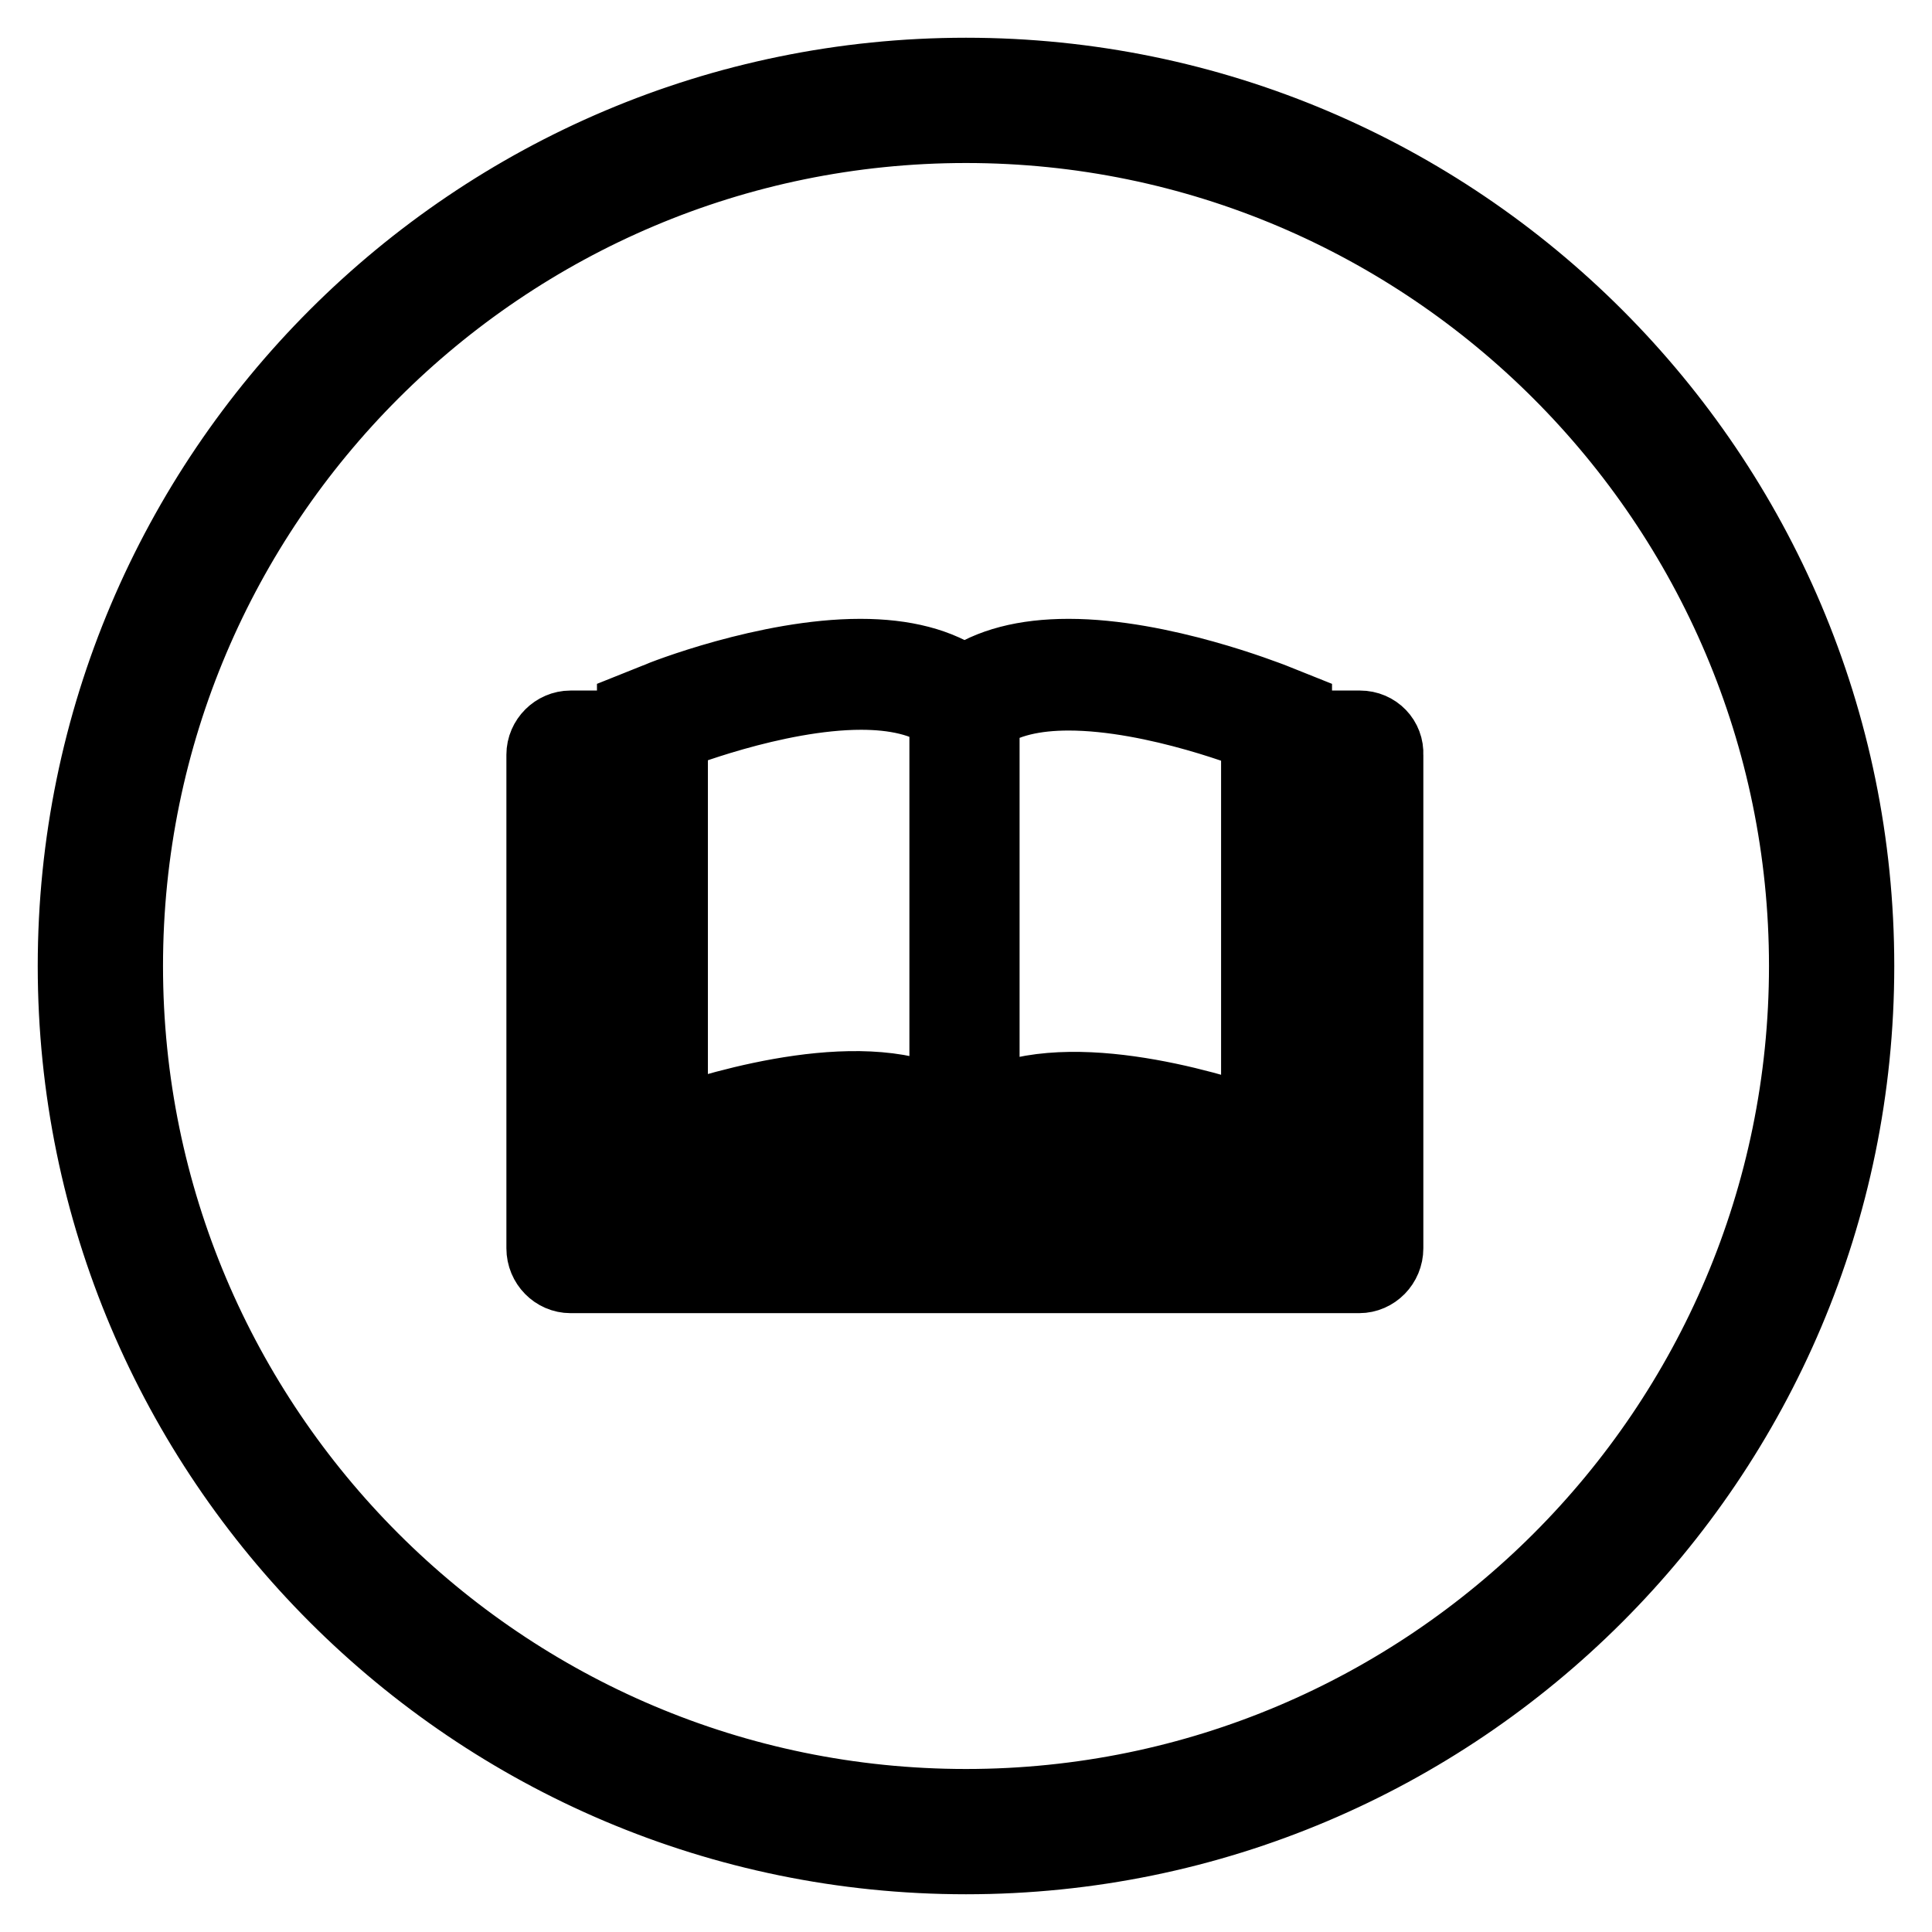 <?xml version="1.0" encoding="utf-8"?>
<!-- Svg Vector Icons : http://www.onlinewebfonts.com/icon -->
<!DOCTYPE svg PUBLIC "-//W3C//DTD SVG 1.1//EN" "http://www.w3.org/Graphics/SVG/1.1/DTD/svg11.dtd">
<svg version="1.1" xmlns="http://www.w3.org/2000/svg" xmlns:xlink="http://www.w3.org/1999/xlink" x="0px" y="0px" viewBox="0 0 256 256" enable-background="new 0 0 256 256" xml:space="preserve">
<g> <path stroke-width="10" fill-opacity="0" stroke="#000000"  d="M180.2,96.5h-8.7V94l-3-1.2c-0.6-0.2-14.6-5.8-26.9-5.8c-5.8,0-10.4,1.2-13.8,3.6c-3.4-2.4-8-3.6-13.8-3.6 c-12.3,0-26.3,5.5-26.9,5.8l-3,1.2v2.5h-8.5c-1.9,0-3.5,1.6-3.5,3.5v65.4c0,2,1.6,3.6,3.5,3.6h104.5c1.9,0,3.5-1.6,3.5-3.6V100 C183.7,98.1,182.2,96.5,180.2,96.5z M130.2,94.8c2.9-2.2,7-3,11.4-3c11.6,0,25.2,5.5,25.2,5.5v51.9c-7.2-2.5-26.3-8.2-36.7-2.1 V94.8z M161.6,152.3H131C136.9,146.6,151.8,149.3,161.6,152.3z M88.9,97.2c0,0,13.7-5.5,25.2-5.5c4.4,0,8.5,0.8,11.4,3V147 c-10.3-6.1-29.5-0.4-36.7,2.1V97.2z M124.8,152.3H94.2C104,149.3,118.9,146.6,124.8,152.3z M176.7,161.9H79.3v-58.3h5v53.5h87.3 v-53.5h5.2V161.9L176.7,161.9z M128,10C62.9,10,10,62.9,10,128c0,65.1,52.9,118,118,118c65.1,0,118-52.9,118-118 C246,62.9,193.1,10,128,10z M128,239.4c-61.5,0-111.4-50-111.4-111.4c0-61.5,50-111.4,111.4-111.4s111.4,50,111.4,111.4 C239.4,189.5,189.4,239.4,128,239.4z"/></g>
</svg>
